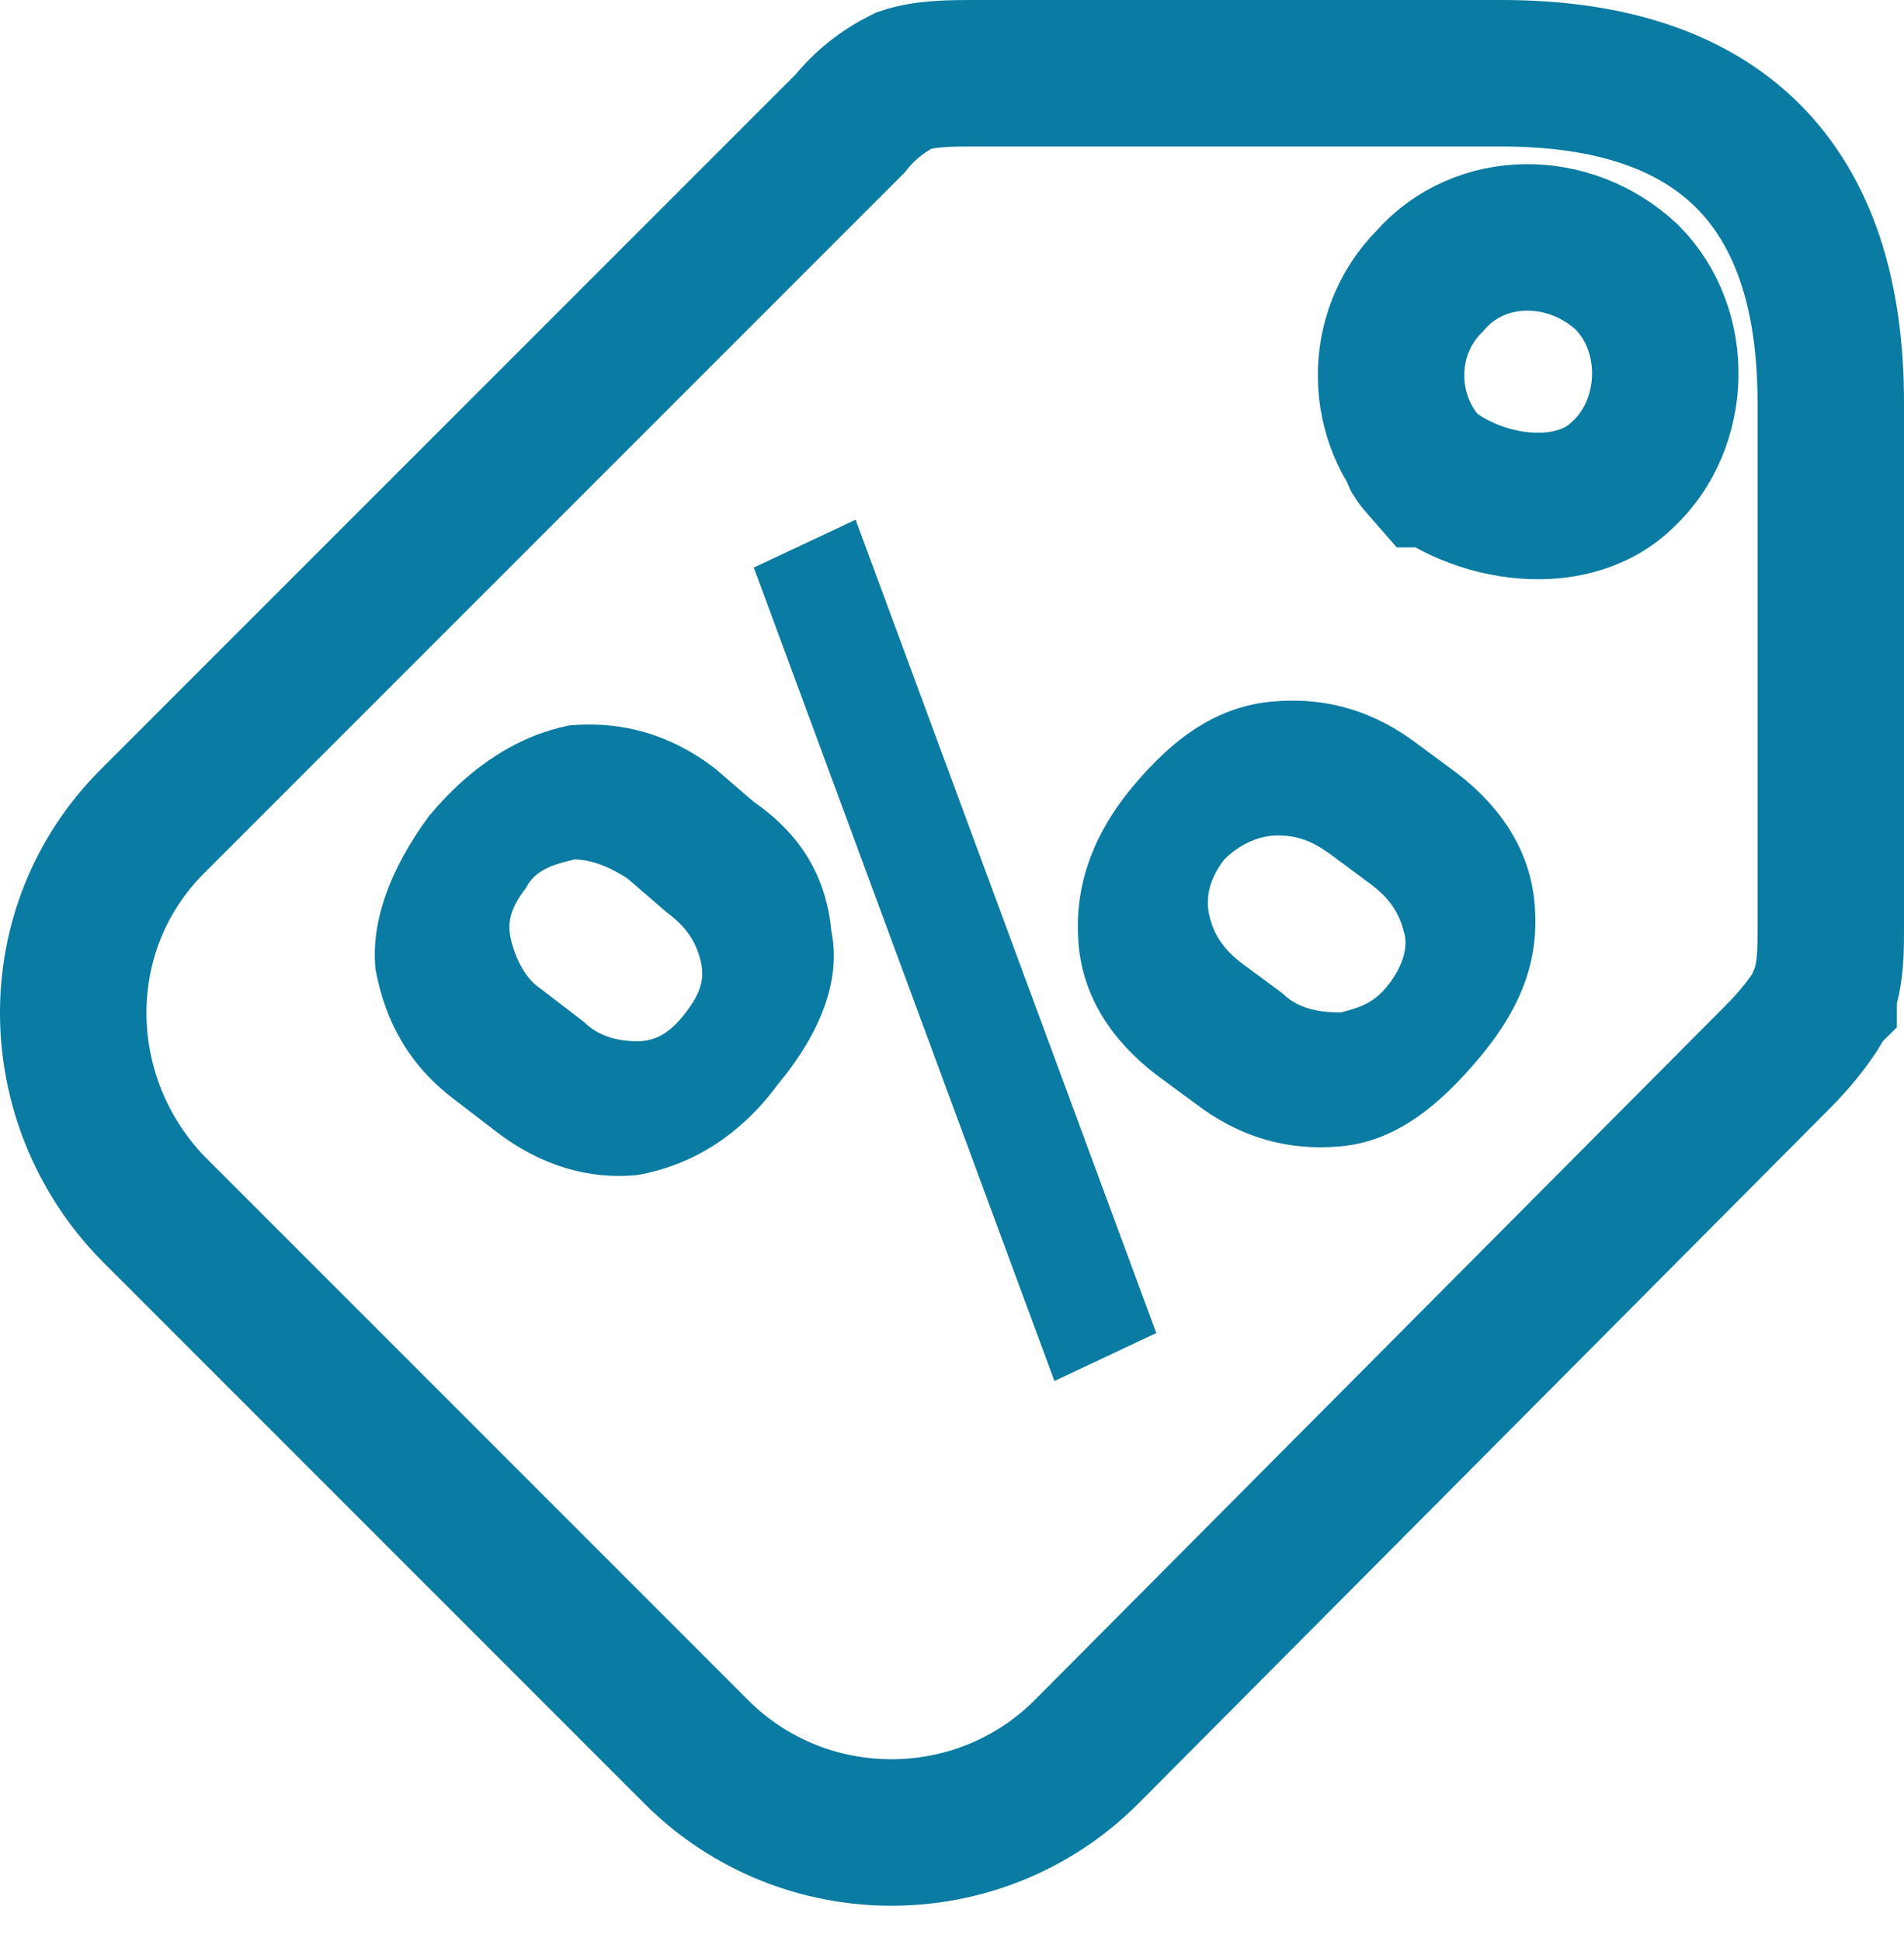 <svg width="52" height="53" viewBox="0 0 52 53" fill="none" xmlns="http://www.w3.org/2000/svg">
<path d="M41.008 2H26.642C25.959 2 25.274 2 24.688 2.196C24.102 2.49 23.612 2.879 23.221 3.368L4.163 22.425C1.23 25.358 1.328 30.048 4.163 32.981L19.018 47.836C21.952 50.769 26.739 50.769 29.671 47.836L48.534 28.877C49.023 28.389 49.412 27.9 49.706 27.413C49.706 27.315 49.706 27.315 49.805 27.217C49.805 27.119 49.805 27.119 49.805 27.119C50 26.533 50 25.944 50 25.358V10.991C50 5.031 46.97 2 41.008 2ZM44.331 12.947C42.865 14.411 40.047 13.866 38.679 12.5C38.679 12.5 39.152 12.947 39.054 12.947C38.369 12.164 38.762 12.556 39.054 12.848C37.686 11.481 37.588 9.135 39.054 7.667C40.422 6.104 42.865 6.104 44.43 7.568C45.894 9.037 45.797 11.576 44.331 12.947Z" stroke="#0A7BA2" stroke-width="4"/>
<path fill-rule="evenodd" clip-rule="evenodd" d="M10.256 26.47C10.521 27.905 11.182 29.084 12.377 29.997L13.567 30.91C14.76 31.825 16.083 32.217 17.408 32.084C18.864 31.825 20.189 31.04 21.247 29.605C22.441 28.165 22.97 26.73 22.705 25.424C22.572 23.988 21.909 22.81 20.587 21.895L19.528 20.983C18.335 20.068 17.009 19.677 15.554 19.807C14.23 20.068 12.904 20.853 11.711 22.288C10.653 23.73 10.123 25.163 10.256 26.47ZM17.408 28.431C16.876 28.431 16.348 28.301 15.95 27.905L14.758 26.991C14.361 26.73 14.095 26.209 13.962 25.687C13.83 25.163 13.962 24.772 14.361 24.25C14.625 23.728 15.155 23.598 15.684 23.467C16.213 23.467 16.744 23.73 17.14 23.989L18.2 24.904C18.73 25.296 18.994 25.687 19.129 26.209C19.262 26.73 19.129 27.122 18.73 27.645C18.335 28.165 17.939 28.431 17.408 28.431ZM20.587 15.497L28.798 37.708L31.579 36.398L23.368 14.191L20.587 15.497ZM29.46 25.817C29.593 27.253 30.387 28.431 31.578 29.345L32.639 30.127C33.829 31.041 35.156 31.434 36.61 31.301C38.068 31.171 39.263 30.258 40.453 28.822C41.643 27.381 42.042 26.076 41.908 24.64C41.775 23.203 40.981 22.025 39.791 21.111L38.73 20.328C37.54 19.415 36.214 19.024 34.758 19.154C33.3 19.286 32.108 20.068 30.915 21.503C29.726 22.945 29.33 24.38 29.46 25.817ZM36.612 27.645C35.951 27.645 35.422 27.513 35.024 27.122L33.965 26.339C33.434 25.948 33.168 25.555 33.037 25.035C32.904 24.513 33.037 23.989 33.434 23.469C33.831 23.072 34.363 22.812 34.892 22.812C35.42 22.812 35.818 22.948 36.347 23.335L37.409 24.122C37.938 24.514 38.203 24.905 38.336 25.427C38.467 25.818 38.336 26.34 37.938 26.863C37.542 27.383 37.144 27.513 36.612 27.645Z" fill="#0A7BA2"/>
</svg>
